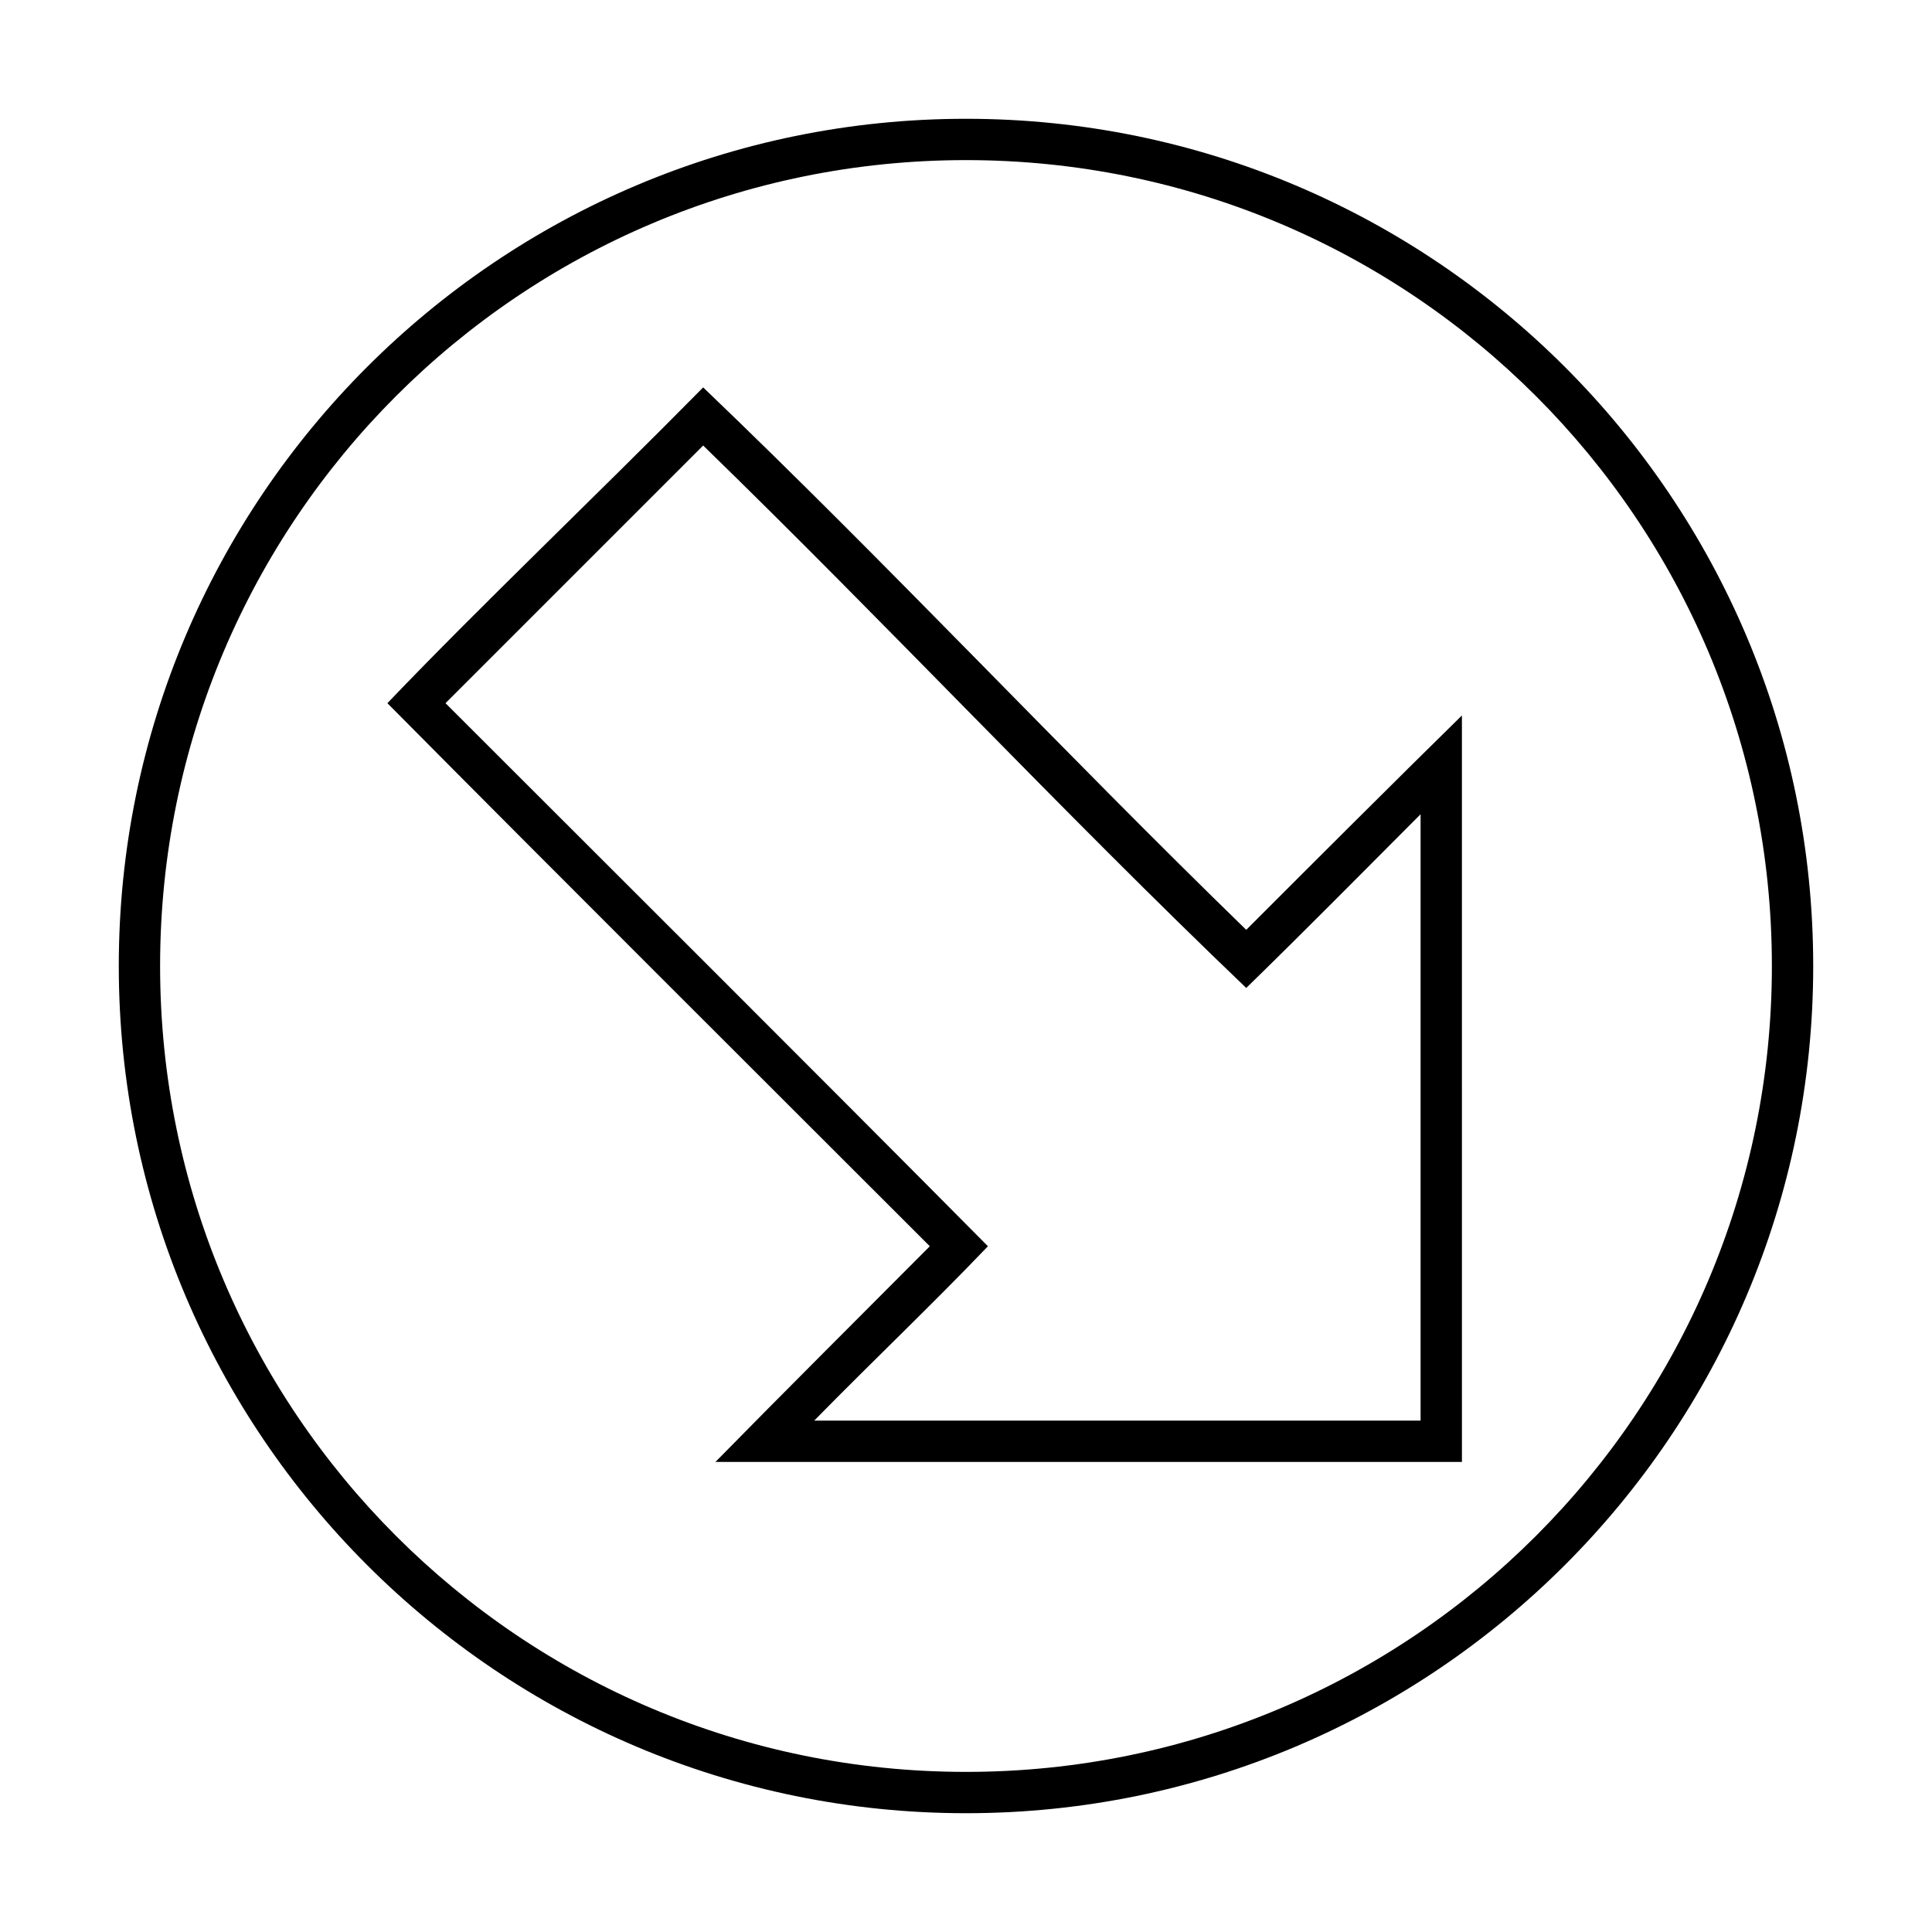<?xml version="1.0" encoding="UTF-8"?>
<!-- The Best Svg Icon site in the world: iconSvg.co, Visit us! https://iconsvg.co -->
<svg fill="#000000" width="800px" height="800px" version="1.1" viewBox="144 144 512 512" xmlns="http://www.w3.org/2000/svg">
 <path d="m624.52 400c0-123.94-100.59-224.52-224.52-224.52s-224.52 100.59-224.52 224.52 100.59 224.52 224.52 224.52 224.52-100.59 224.52-224.52zm-10.953 0c0 118.02-95.555 213.57-213.57 213.57s-213.57-95.555-213.57-213.57 95.555-213.57 213.57-213.57 213.57 95.555 213.57 213.57zm-82.145-66.398c-19.164 18.812-38.168 37.824-57.156 56.816-48.637-47.273-94.906-96.867-143.92-143.75-29.531 29.93-58.258 57.102-83.684 83.684 47.766 48.168 95.781 95.953 143.75 143.92-18.957 19.023-38 37.996-56.816 57.156h197.83zm-10.953 26.184v160.69h-160.69c15.207-15.523 31.012-30.5 46.035-46.207-47.766-48.168-95.781-95.953-143.75-143.92l68.281-68.281c48.637 47.273 94.906 96.867 143.92 143.75 15.574-15.156 30.84-30.668 46.207-46.035z"/>
</svg>